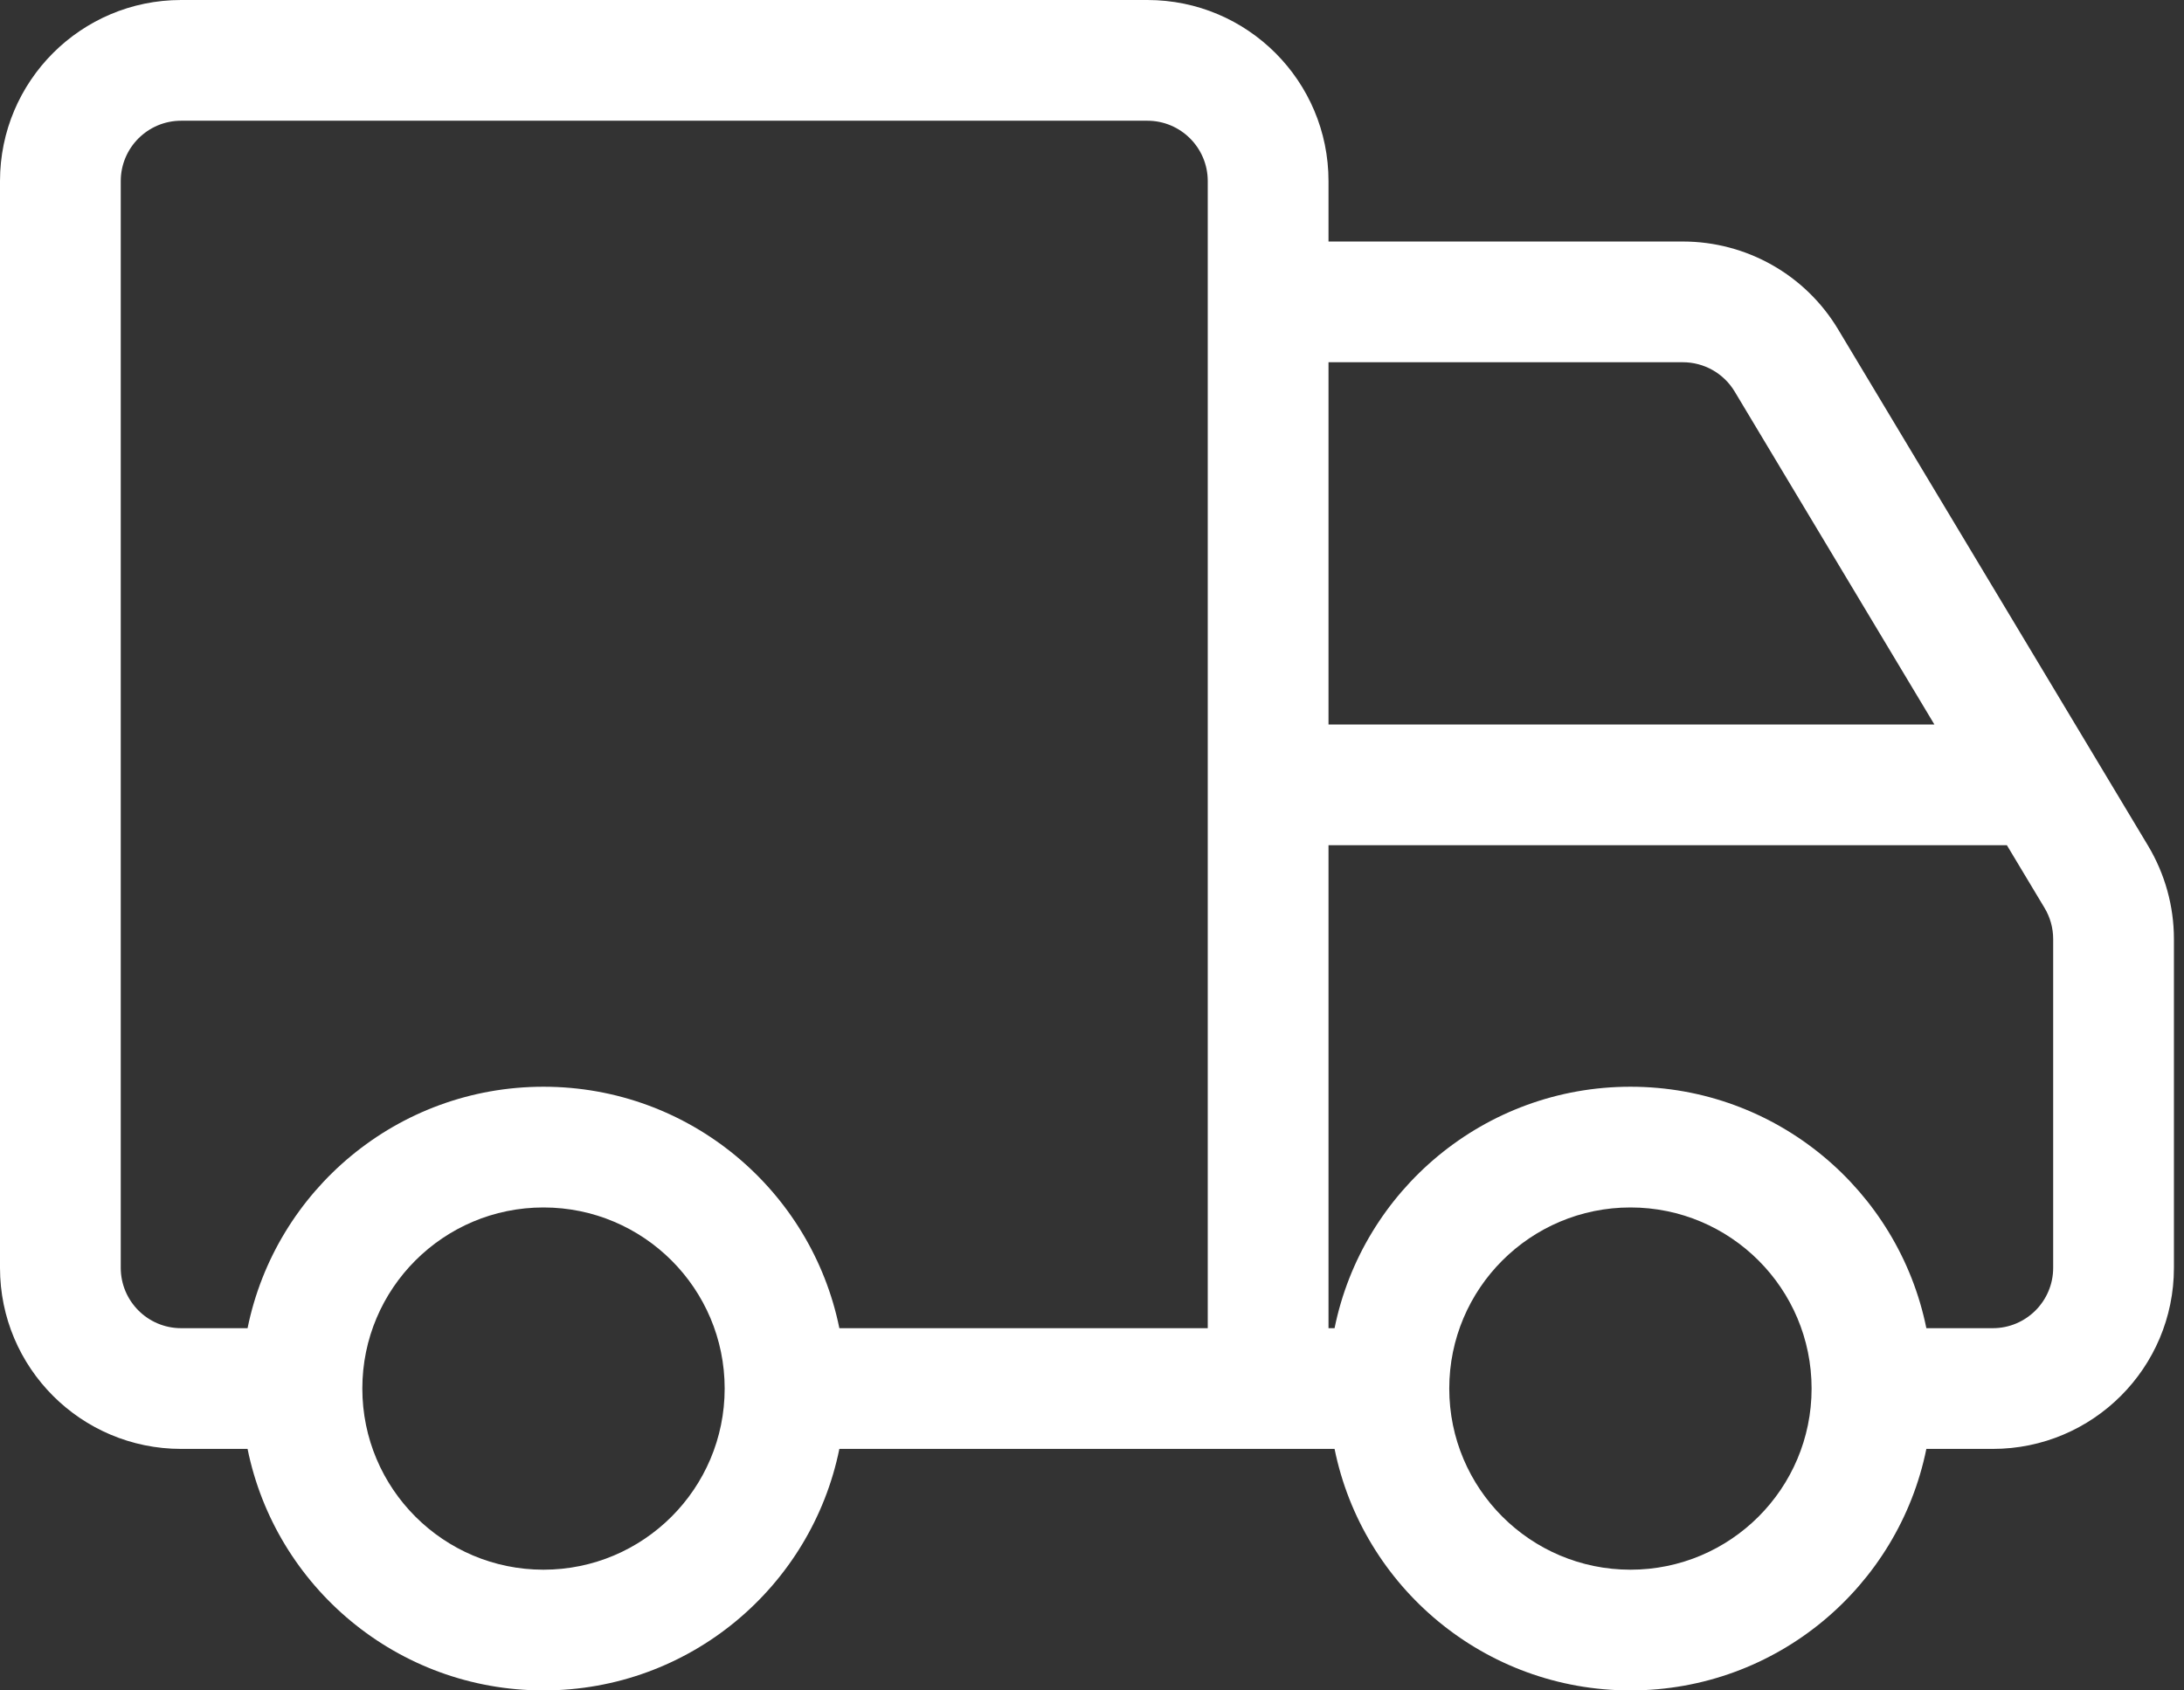 <svg width="31" height="24" viewBox="0 0 31 24" fill="none" xmlns="http://www.w3.org/2000/svg">
<rect x="0" y="0" width="31" height="24" fill="#333333" stroke="none"/>
<path fill-rule="evenodd" clip-rule="evenodd" d="M2.571 1.714C2.098 1.714 1.714 2.098 1.714 2.571V18C1.714 18.473 2.098 18.857 2.571 18.857H3.514C3.911 16.901 5.641 15.429 7.714 15.429C9.788 15.429 11.517 16.901 11.914 18.857H17.143V11.143V10.286V2.571C17.143 2.098 16.759 1.714 16.286 1.714H2.571ZM18.857 12V18.857H18.943C19.34 16.901 21.07 15.429 23.143 15.429C25.216 15.429 26.946 16.901 27.343 18.857H28.286C28.759 18.857 29.143 18.473 29.143 18V13.332C29.143 13.177 29.101 13.024 29.021 12.891L28.486 12H18.857ZM18.943 20.571C19.34 22.528 21.07 24 23.143 24C25.216 24 26.946 22.528 27.343 20.571H28.286C29.706 20.571 30.857 19.42 30.857 18V13.332C30.857 12.866 30.73 12.409 30.491 12.009L26.091 4.677C25.627 3.902 24.79 3.429 23.887 3.429H18.857V2.571C18.857 1.151 17.706 0 16.286 0H2.571C1.151 0 0 1.151 0 2.571V18C0 19.42 1.151 20.571 2.571 20.571H3.514C3.911 22.528 5.641 24 7.714 24C9.788 24 11.517 22.528 11.914 20.571H17.143H18.857H18.943ZM27.457 10.286H18.857V5.143H23.887C24.188 5.143 24.467 5.301 24.622 5.559L27.457 10.286ZM5.143 19.714C5.143 18.294 6.294 17.143 7.714 17.143C9.134 17.143 10.286 18.294 10.286 19.714C10.286 21.134 9.134 22.286 7.714 22.286C6.294 22.286 5.143 21.134 5.143 19.714ZM20.571 19.714C20.571 18.294 21.723 17.143 23.143 17.143C24.563 17.143 25.714 18.294 25.714 19.714C25.714 21.134 24.563 22.286 23.143 22.286C21.723 22.286 20.571 21.134 20.571 19.714Z" fill="white"/>
</svg>

